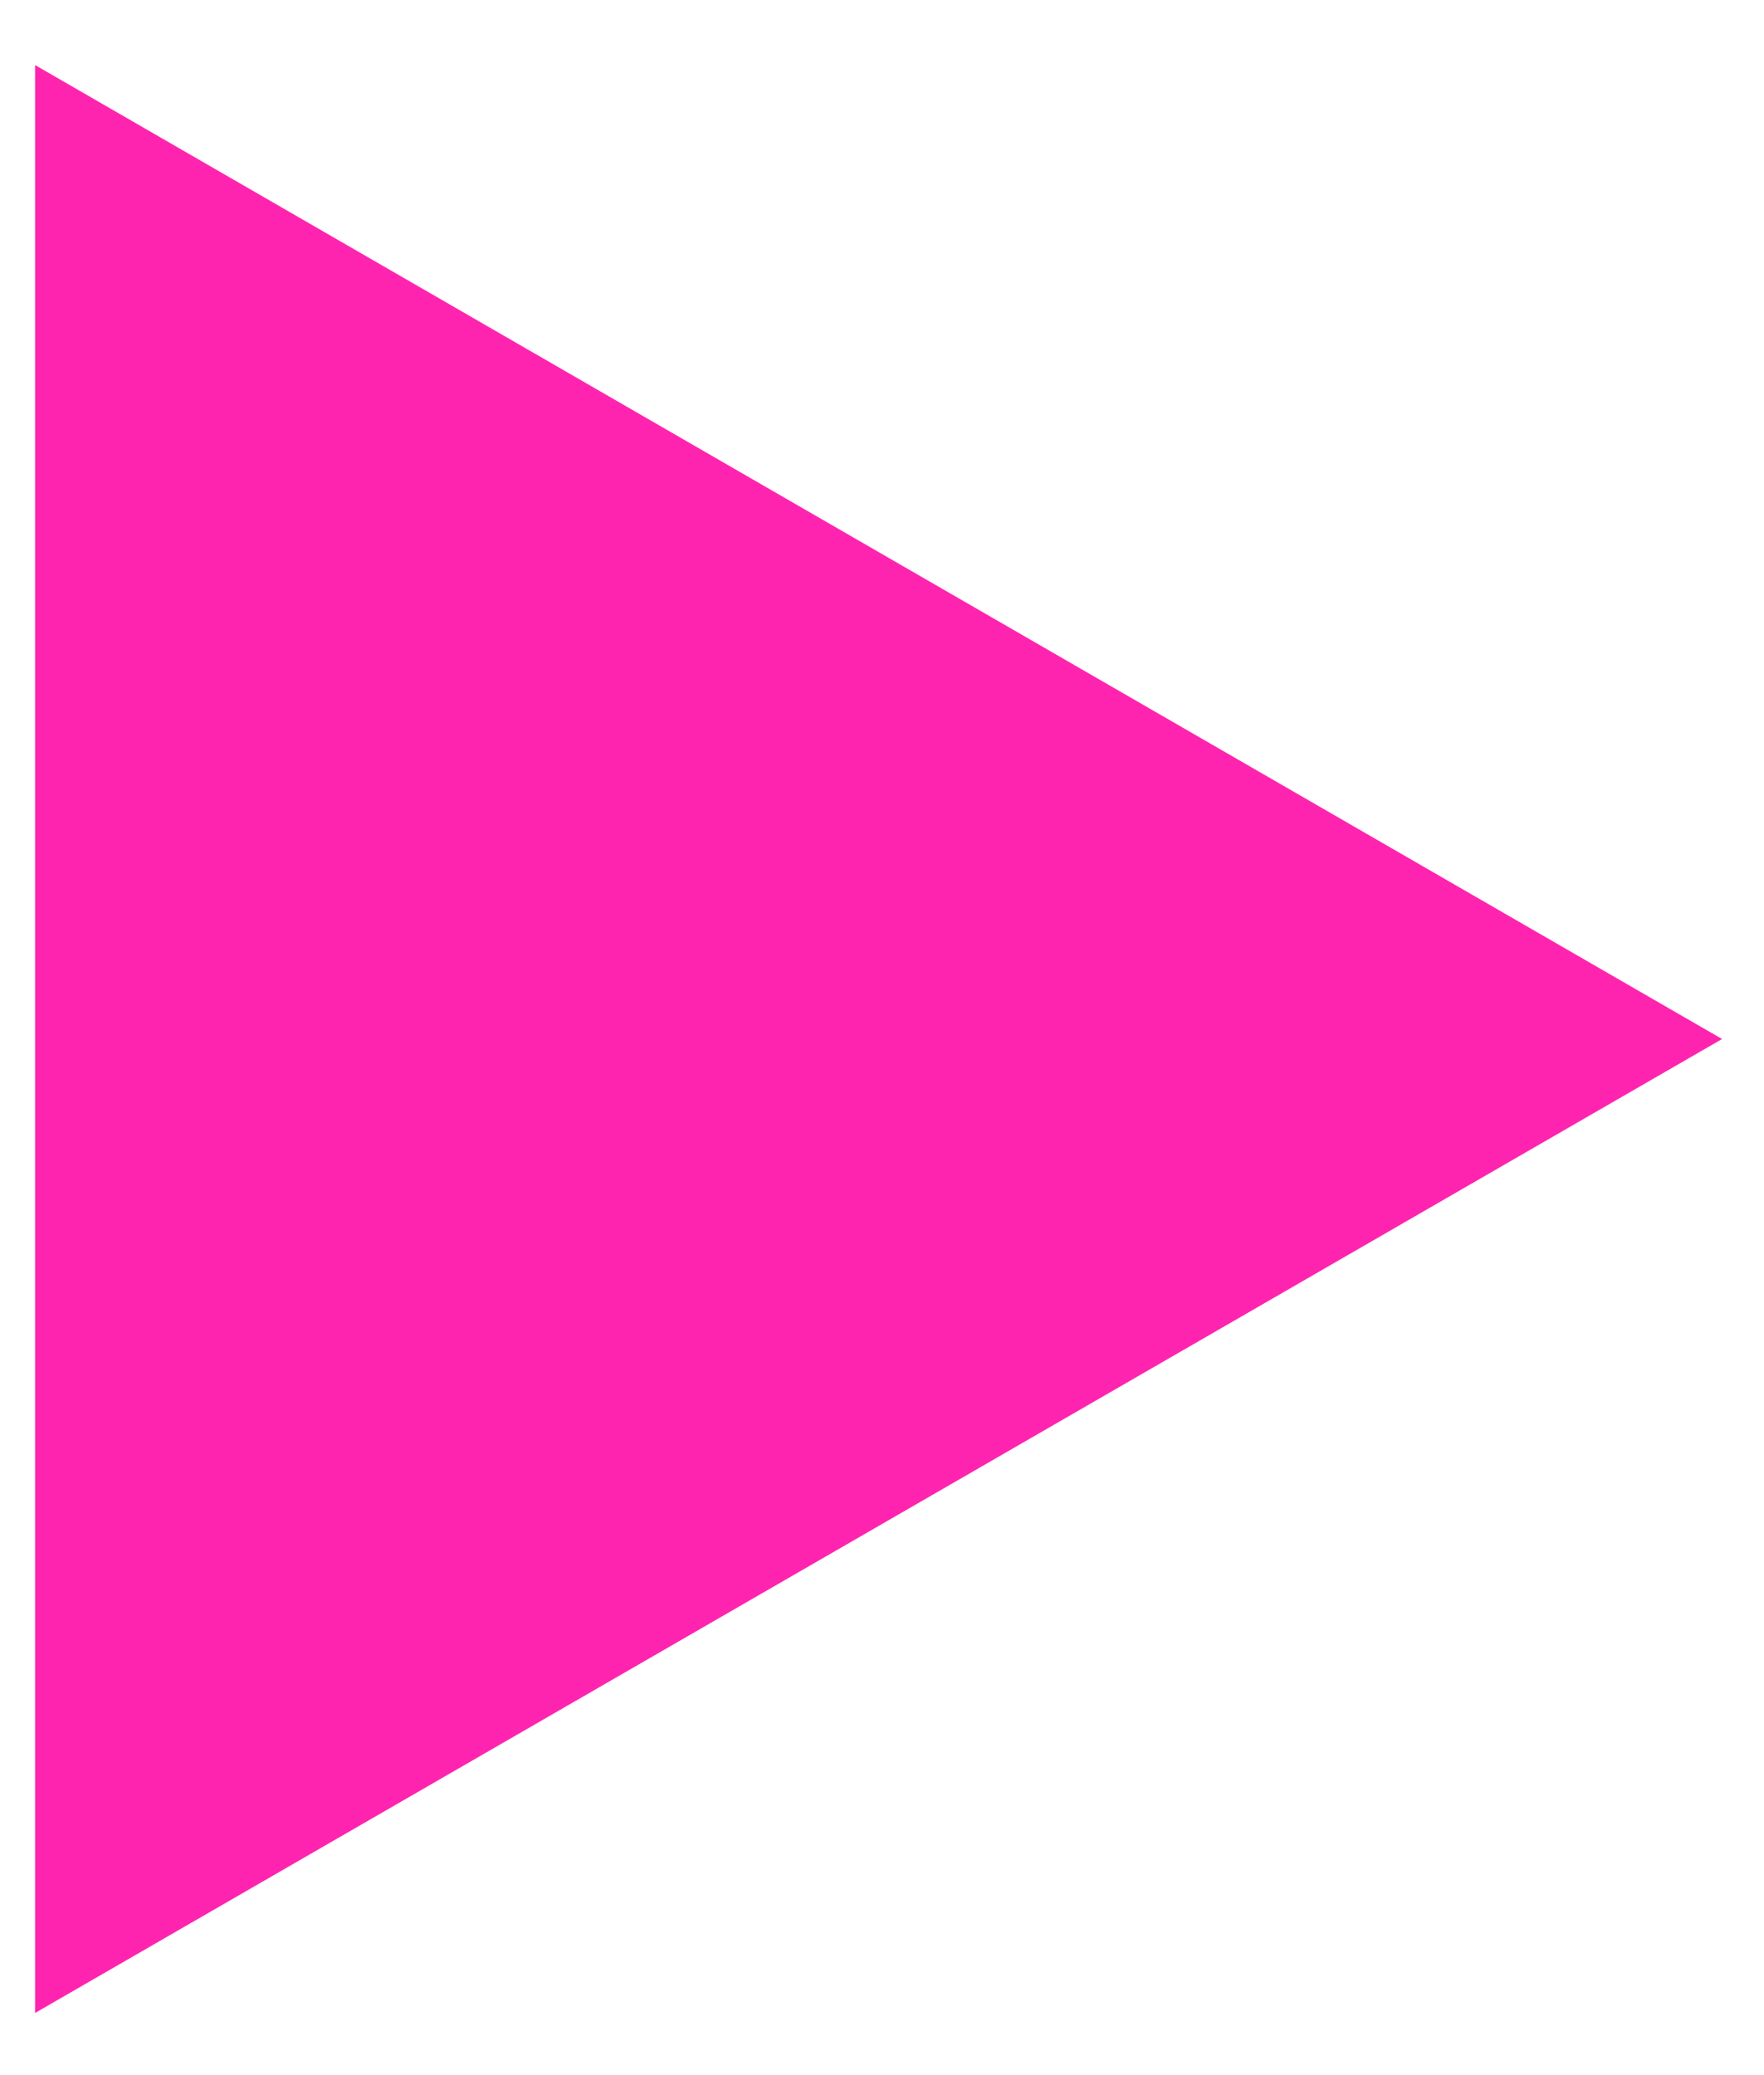 <?xml version="1.0" encoding="UTF-8"?> <svg xmlns="http://www.w3.org/2000/svg" width="17" height="20" viewBox="0 0 17 20" fill="none"> <path d="M16.596 10.014L0.338 19.401L0.338 0.627L16.596 10.014Z" fill="#FF24AF"></path> </svg> 